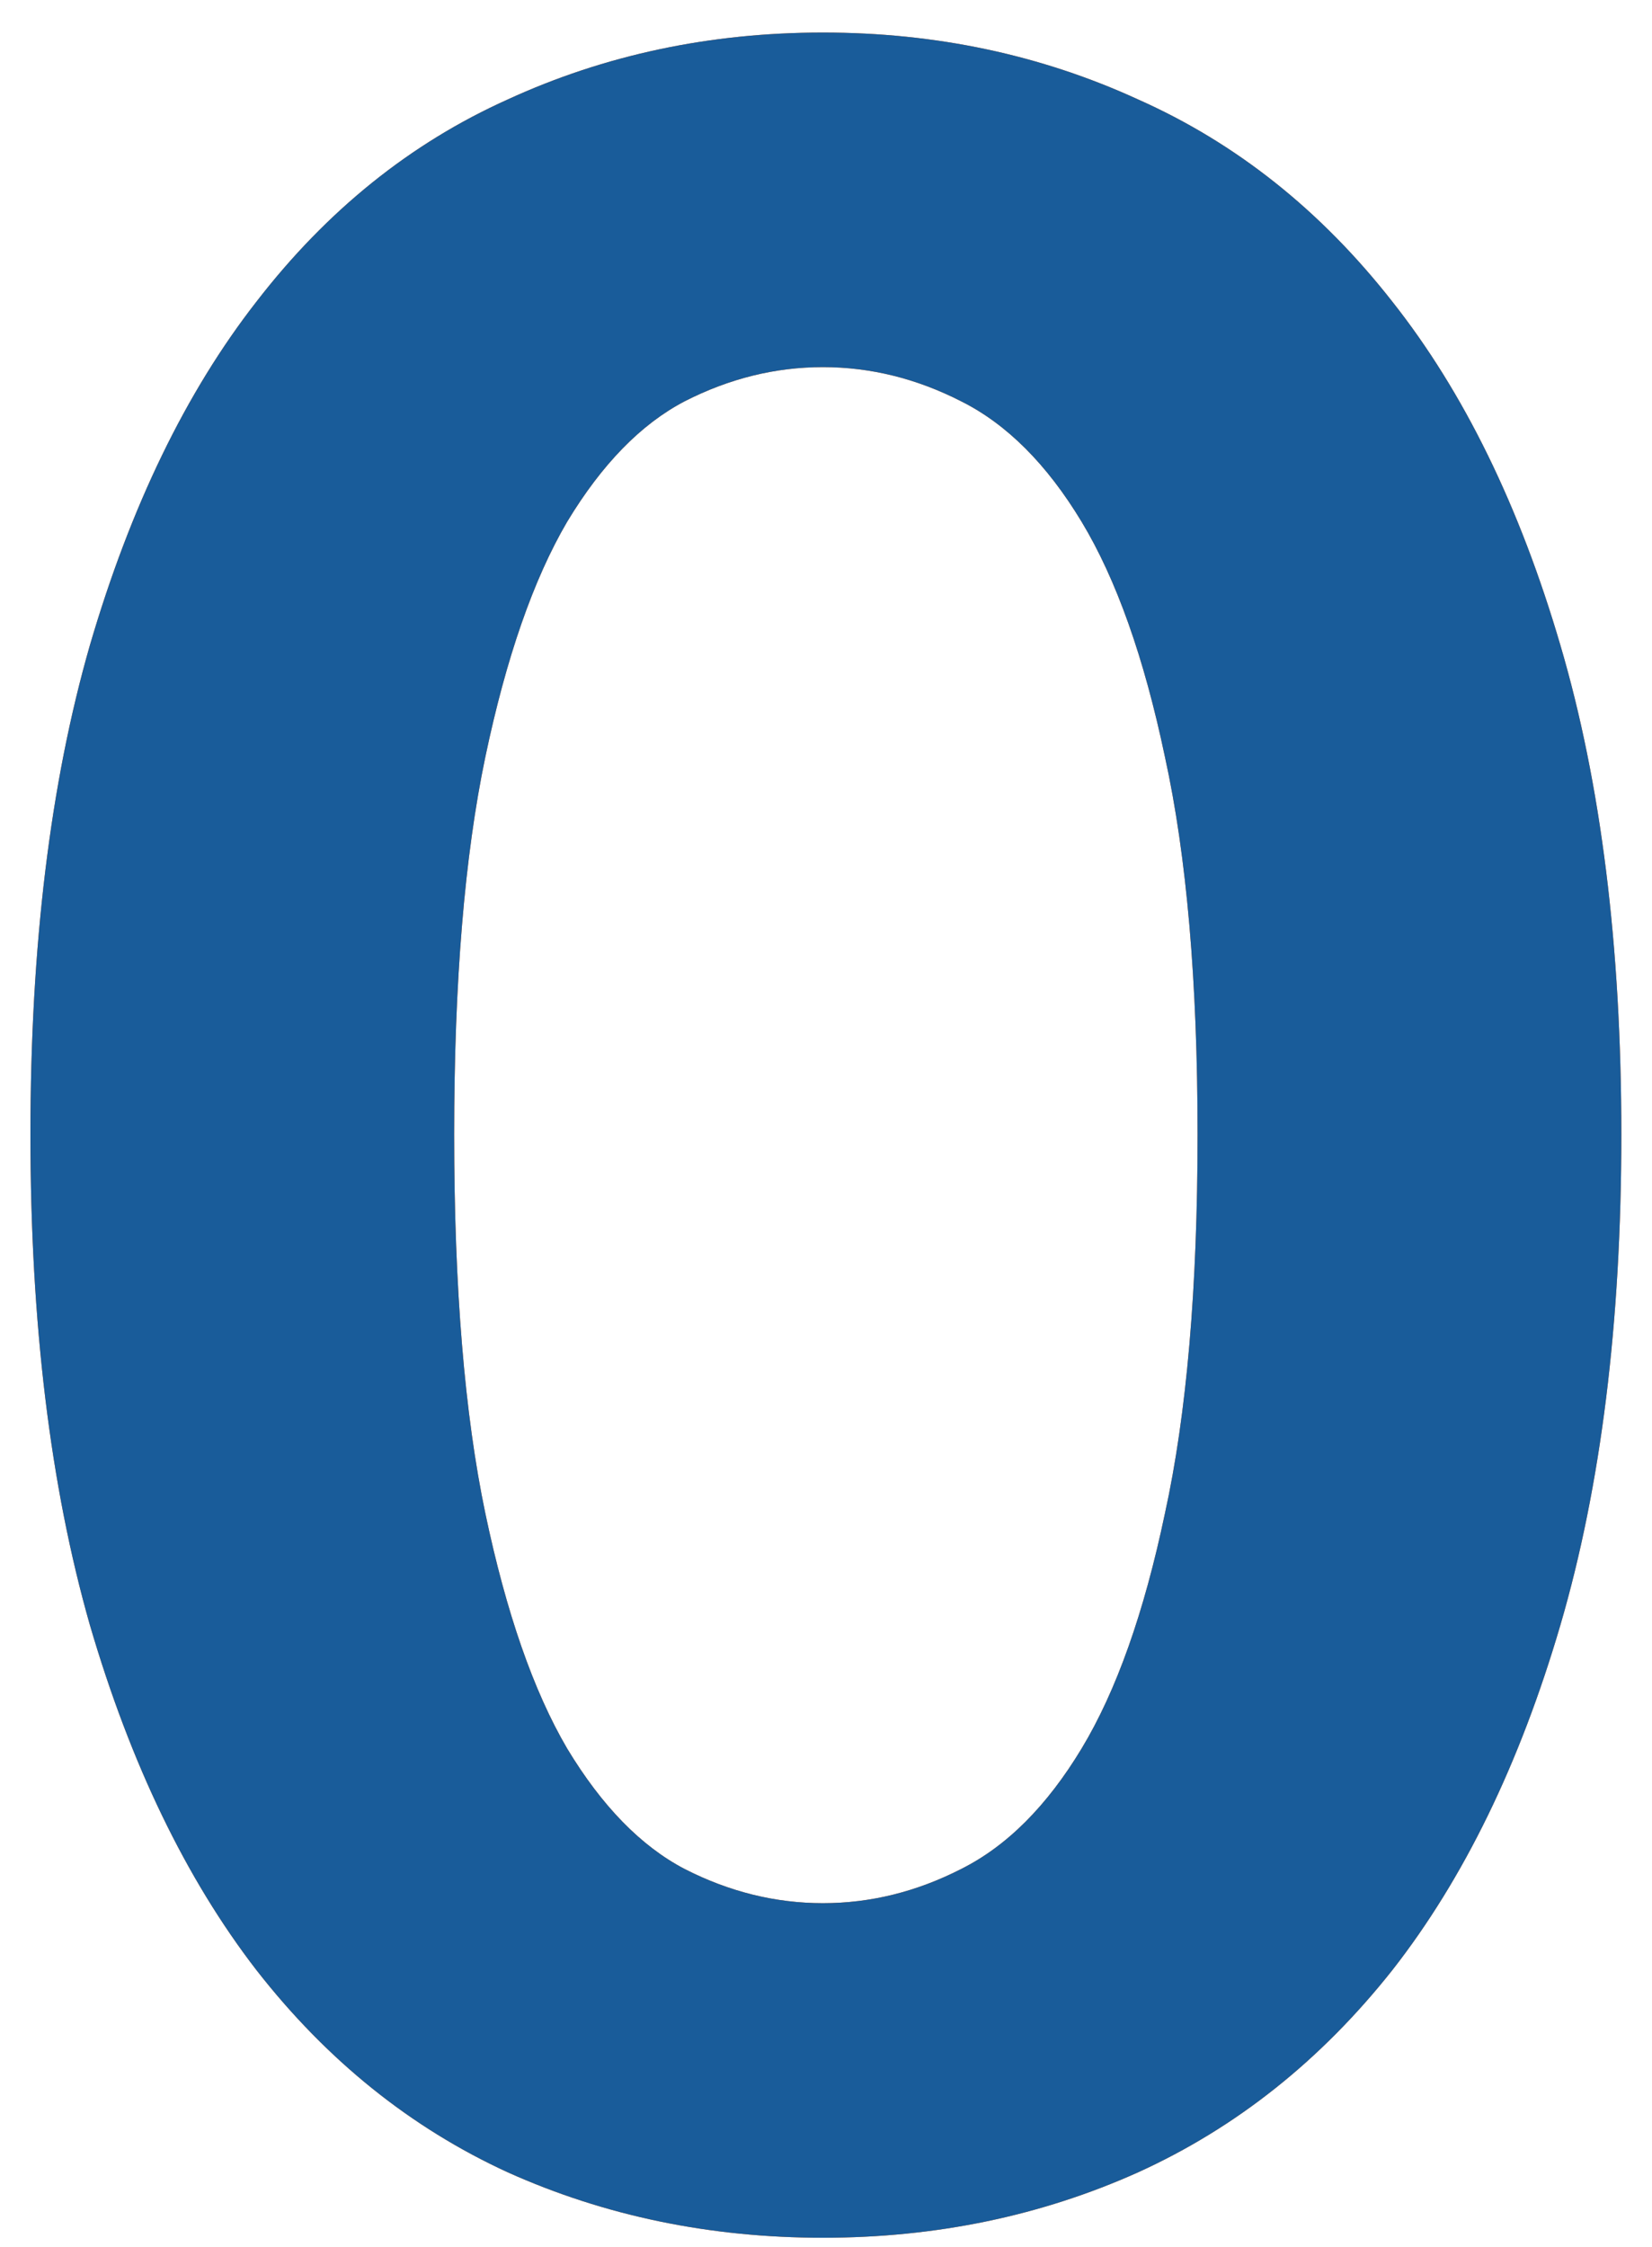 <svg width="50" height="68" viewBox="0 0 50 68" fill="none" xmlns="http://www.w3.org/2000/svg">
<path d="M49.072 34.33C49.072 40.03 48.456 44.98 47.227 49.18C45.996 53.38 44.301 56.86 42.142 59.62C39.981 62.35 37.416 64.39 34.447 65.74C31.506 67.06 28.326 67.72 24.907 67.72C21.486 67.72 18.306 67.06 15.367 65.74C12.427 64.39 9.891 62.35 7.761 59.62C5.631 56.86 3.951 53.38 2.721 49.18C1.521 44.98 0.921 40.03 0.921 34.33C0.921 28.63 1.521 23.695 2.721 19.525C3.951 15.325 5.631 11.86 7.761 9.13C9.891 6.37 12.427 4.33 15.367 3.01C18.306 1.66 21.486 0.985 24.907 0.985C28.326 0.985 31.506 1.66 34.447 3.01C37.416 4.33 39.981 6.37 42.142 9.13C44.301 11.86 45.996 15.325 47.227 19.525C48.456 23.695 49.072 28.63 49.072 34.33ZM36.246 34.33C36.246 29.71 35.916 25.9 35.257 22.9C34.627 19.9 33.786 17.53 32.736 15.79C31.686 14.05 30.471 12.835 29.091 12.145C27.741 11.455 26.346 11.11 24.907 11.11C23.466 11.11 22.072 11.455 20.721 12.145C19.401 12.835 18.216 14.05 17.166 15.79C16.146 17.53 15.322 19.9 14.691 22.9C14.062 25.9 13.746 29.71 13.746 34.33C13.746 38.98 14.062 42.805 14.691 45.805C15.322 48.805 16.146 51.175 17.166 52.915C18.216 54.655 19.401 55.87 20.721 56.56C22.072 57.25 23.466 57.595 24.907 57.595C26.346 57.595 27.741 57.25 29.091 56.56C30.471 55.87 31.686 54.655 32.736 52.915C33.786 51.175 34.627 48.805 35.257 45.805C35.916 42.805 36.246 38.98 36.246 34.33Z" fill="#EA640A"/>
<path d="M49.072 34.33C49.072 40.03 48.456 44.98 47.227 49.18C45.996 53.38 44.301 56.86 42.142 59.62C39.981 62.35 37.416 64.39 34.447 65.74C31.506 67.06 28.326 67.72 24.907 67.72C21.486 67.72 18.306 67.06 15.367 65.74C12.427 64.39 9.891 62.35 7.761 59.62C5.631 56.86 3.951 53.38 2.721 49.18C1.521 44.98 0.921 40.03 0.921 34.33C0.921 28.63 1.521 23.695 2.721 19.525C3.951 15.325 5.631 11.86 7.761 9.13C9.891 6.37 12.427 4.33 15.367 3.01C18.306 1.66 21.486 0.985 24.907 0.985C28.326 0.985 31.506 1.66 34.447 3.01C37.416 4.33 39.981 6.37 42.142 9.13C44.301 11.86 45.996 15.325 47.227 19.525C48.456 23.695 49.072 28.63 49.072 34.33ZM36.246 34.33C36.246 29.71 35.916 25.9 35.257 22.9C34.627 19.9 33.786 17.53 32.736 15.79C31.686 14.05 30.471 12.835 29.091 12.145C27.741 11.455 26.346 11.11 24.907 11.11C23.466 11.11 22.072 11.455 20.721 12.145C19.401 12.835 18.216 14.05 17.166 15.79C16.146 17.53 15.322 19.9 14.691 22.9C14.062 25.9 13.746 29.71 13.746 34.33C13.746 38.98 14.062 42.805 14.691 45.805C15.322 48.805 16.146 51.175 17.166 52.915C18.216 54.655 19.401 55.87 20.721 56.56C22.072 57.25 23.466 57.595 24.907 57.595C26.346 57.595 27.741 57.25 29.091 56.56C30.471 55.87 31.686 54.655 32.736 52.915C33.786 51.175 34.627 48.805 35.257 45.805C35.916 42.805 36.246 38.98 36.246 34.33Z" fill="#195C9A"/>
</svg>
